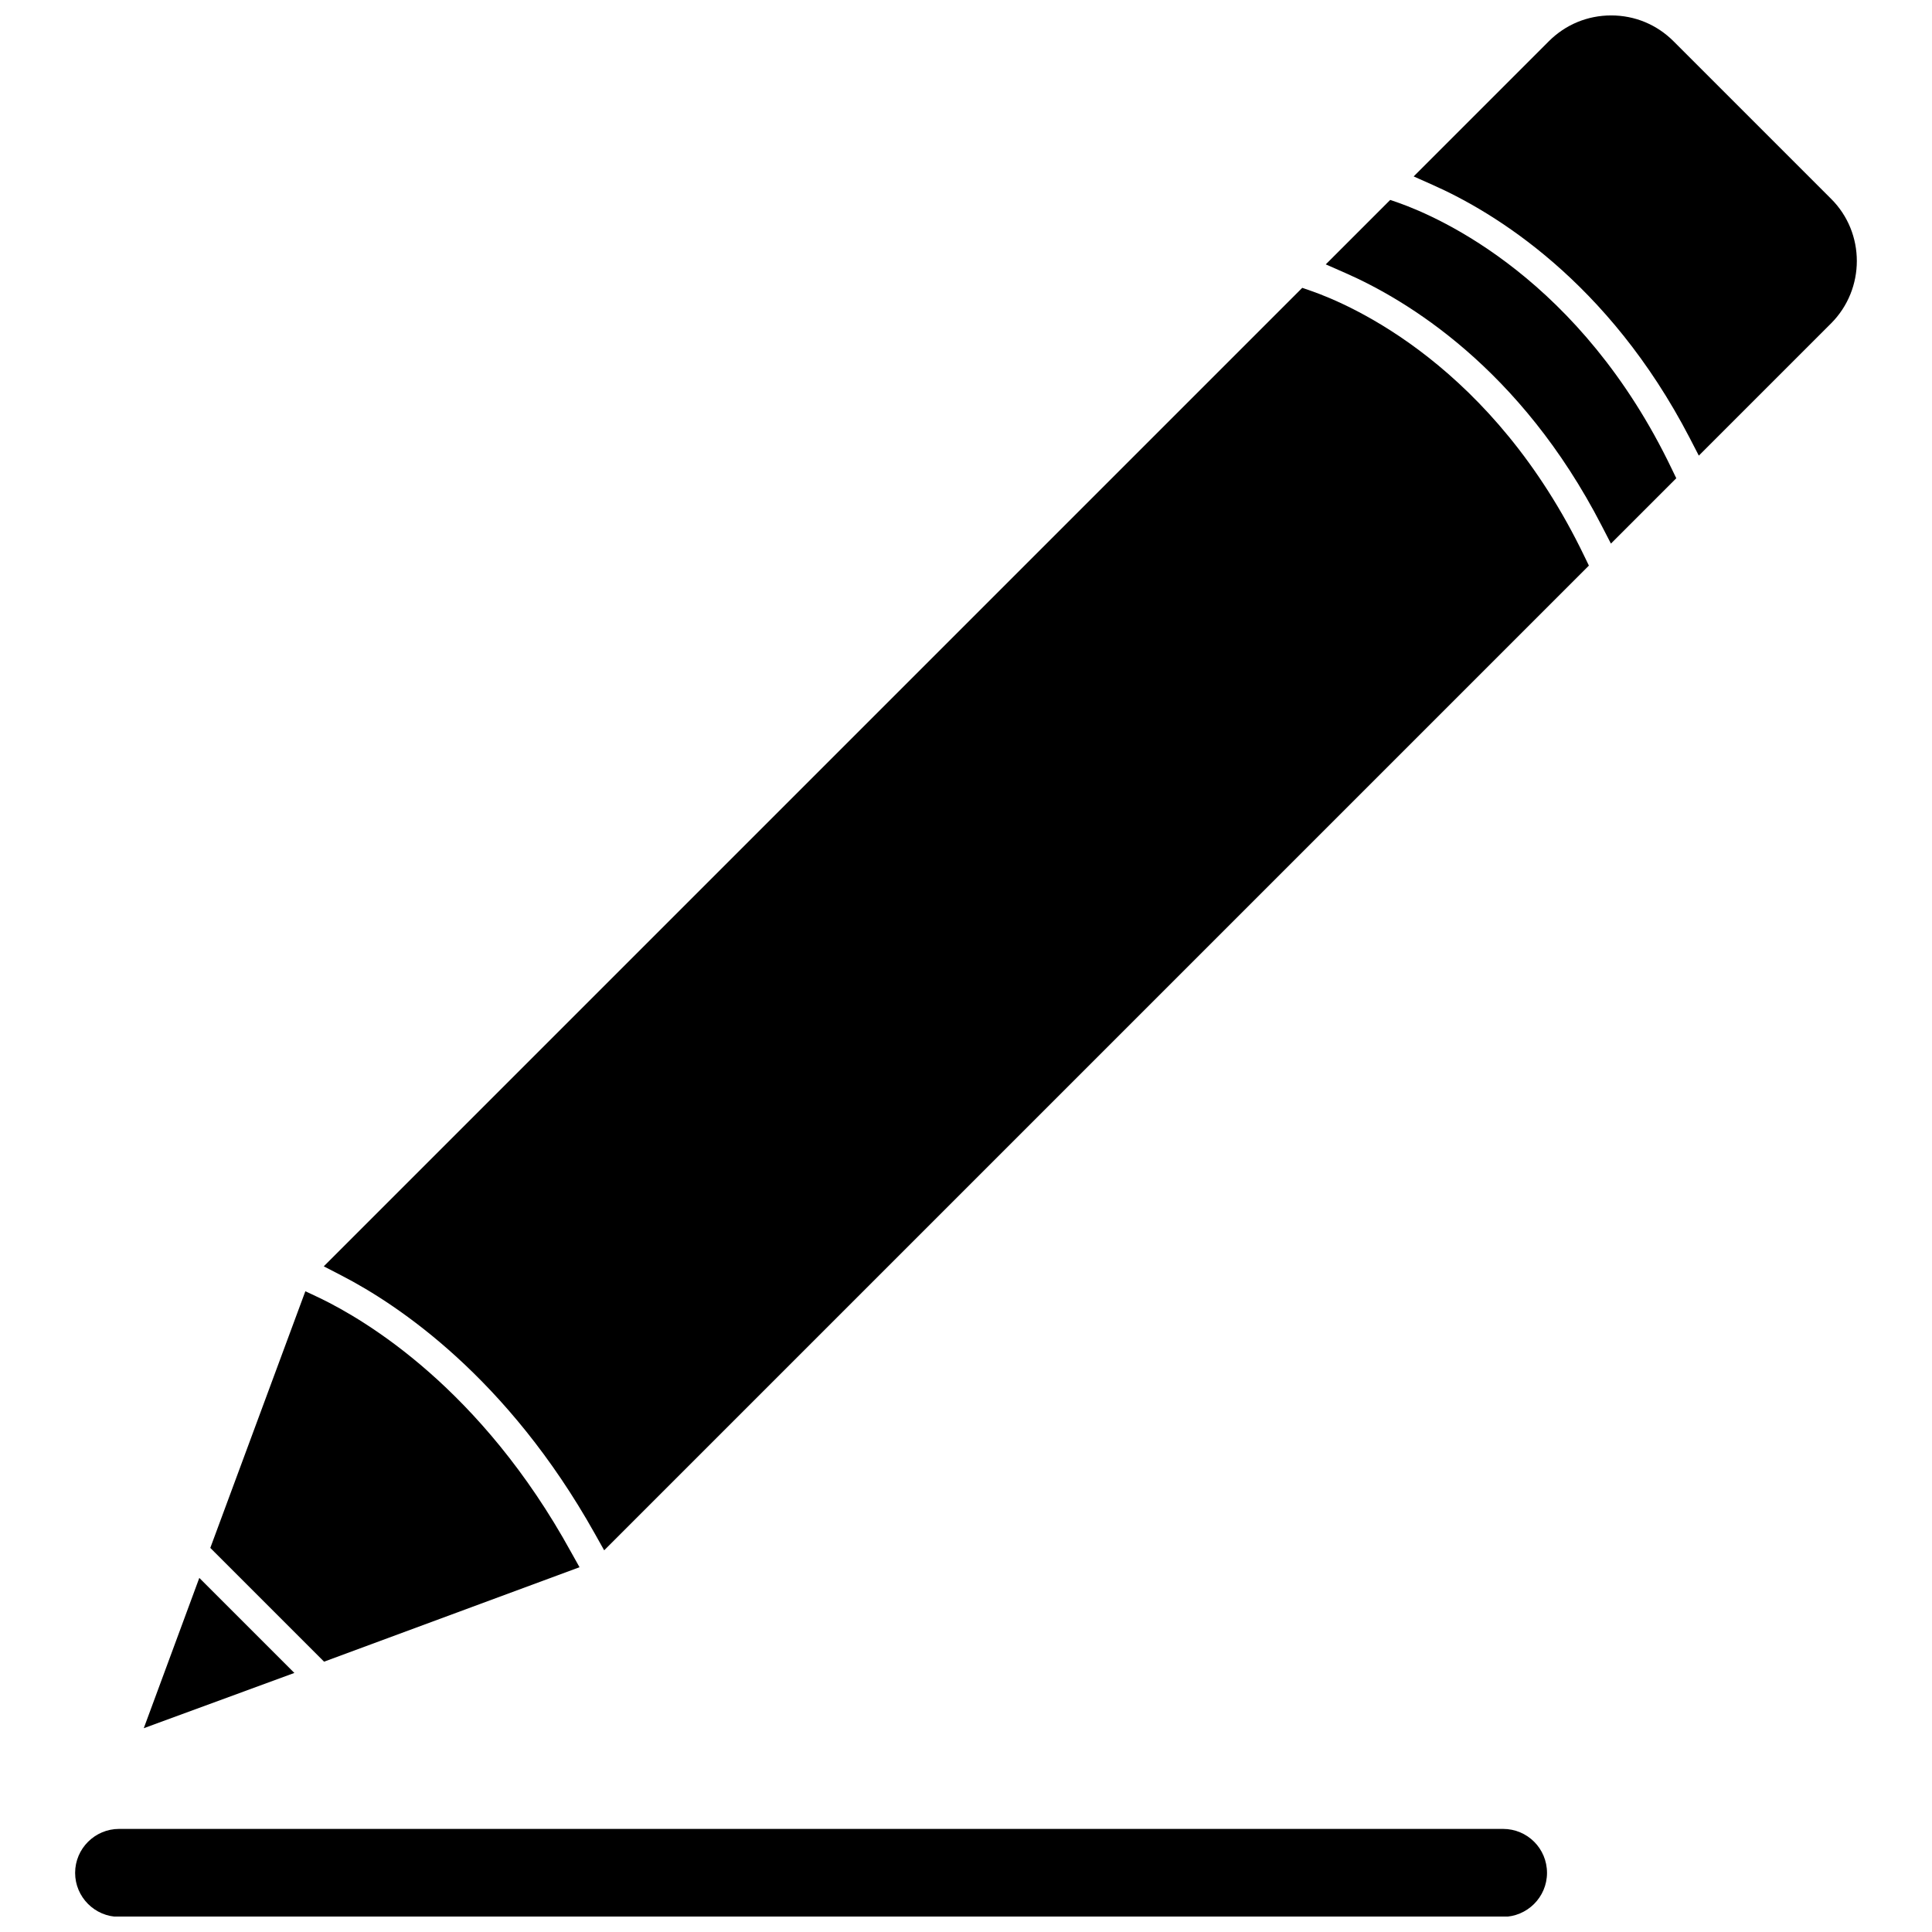 <?xml version="1.0" encoding="UTF-8"?>
<!-- Uploaded to: ICON Repo, www.iconrepo.com, Generator: ICON Repo Mixer Tools -->
<svg width="800px" height="800px" version="1.1" viewBox="144 144 512 512" xmlns="http://www.w3.org/2000/svg">
 <defs>
  <clipPath id="b">
   <path d="m518 148.09h119v116.91h-119z"/>
  </clipPath>
  <clipPath id="a">
   <path d="m163 628h391v23.902h-391z"/>
  </clipPath>
 </defs>
 <path d="m196.82 562.16-14.719 39.832 39.91-14.645z"/>
 <path d="m297.58 559.33-2.203-3.938c-23.852-43.453-54.555-61.559-66.598-67.383l-3.856-1.812-25.191 68.016 30.148 30.148z"/>
 <g clip-path="url(#b)">
  <path d="m629.23 196.66-41.723-41.723c-4.406-4.406-10.23-6.848-16.527-6.848s-12.121 2.441-16.531 6.848l-35.816 35.816 5.117 2.281c16.137 7.164 46.445 25.426 68.016 66.992l2.441 4.723 35.031-35.031c9.125-9.129 9.125-24.004-0.008-33.059z"/>
 </g>
 <path d="m514.7 197.77-2.281-0.789-17.082 17.082 5.195 2.281c16.137 7.086 46.367 25.113 67.938 66.992l2.441 4.723 17.32-17.32-1.18-2.441c-24.098-50.297-61.488-66.668-72.352-70.527z"/>
 <path d="m491.39 221.07-2.281-0.789-259.31 259.31 4.723 2.441c15.113 7.793 44.004 27.16 67.07 68.328l2.519 4.488 260.96-260.96-1.18-2.441c-24.246-50.383-61.637-66.598-72.5-70.379z"/>
 <g clip-path="url(#a)">
  <path d="m542.32 628.68h-366.76c-6.375 0-11.652 5.195-11.652 11.652 0 6.375 5.195 11.652 11.652 11.652h366.76c6.375 0 11.652-5.195 11.652-11.652s-5.195-11.652-11.652-11.652z"/>
 </g>
</svg>